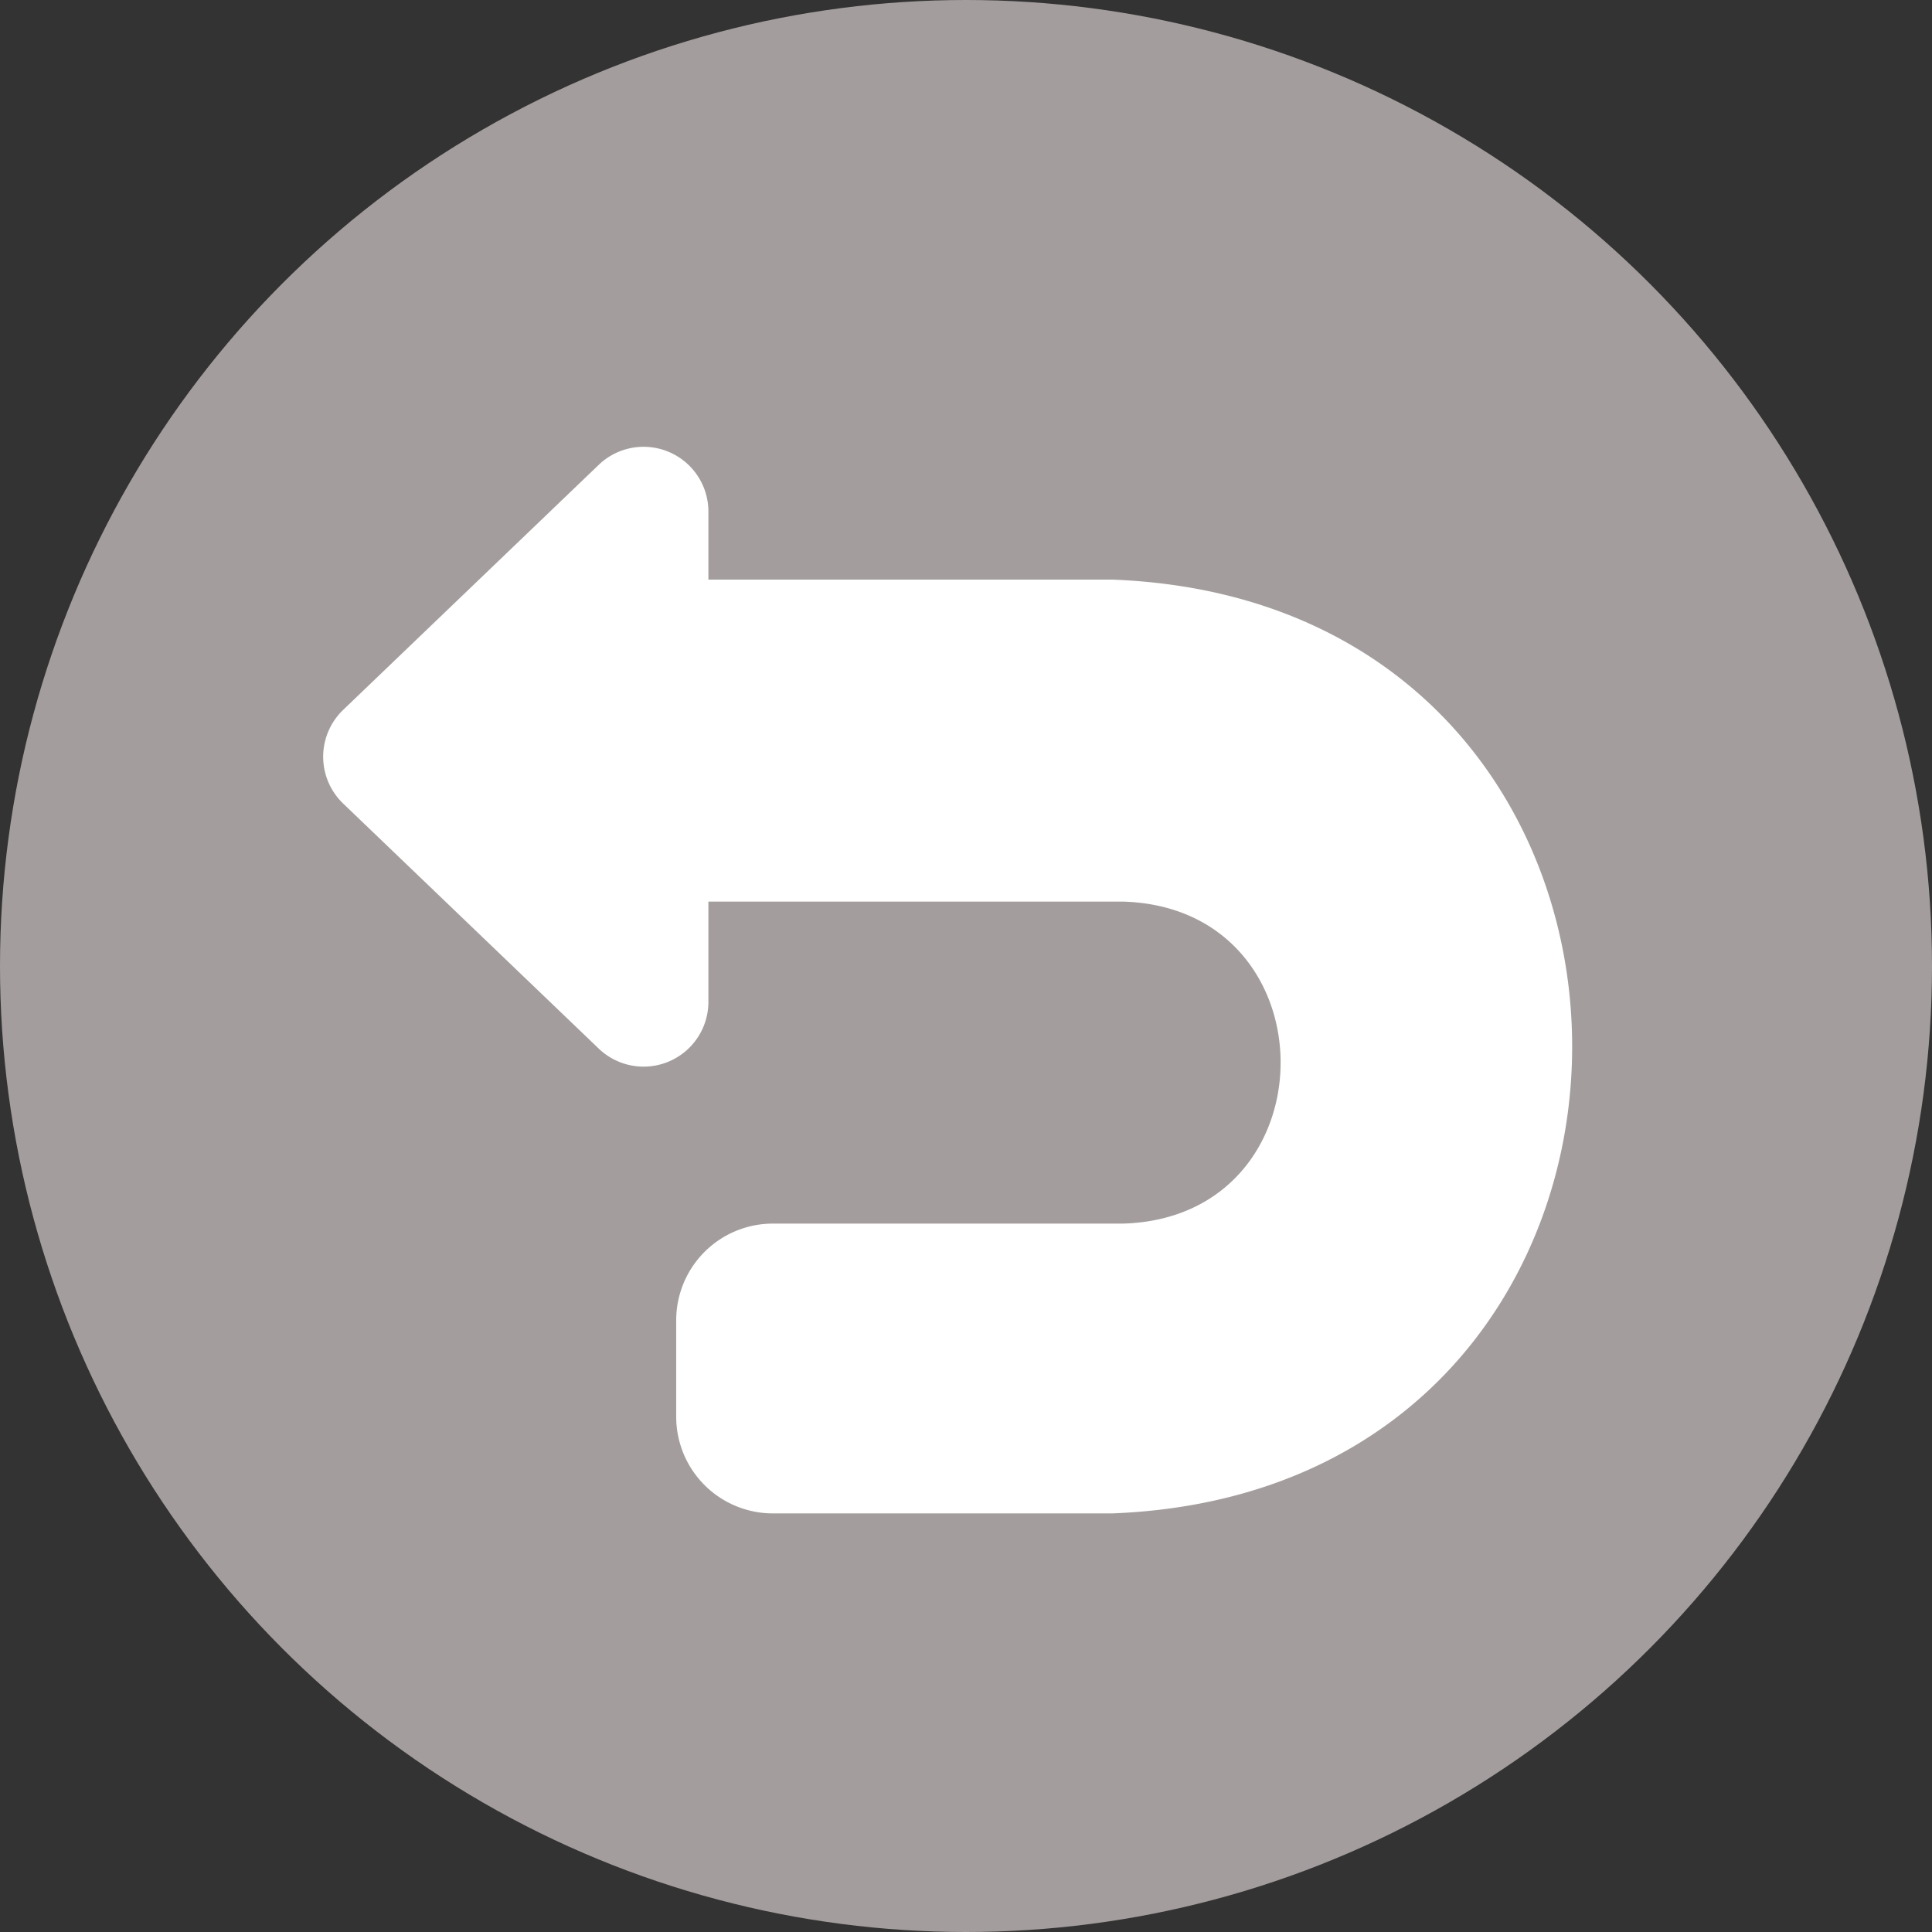 <?xml version="1.0" encoding="UTF-8" standalone="no"?><svg xmlns="http://www.w3.org/2000/svg" xmlns:xlink="http://www.w3.org/1999/xlink" fill="#000000" height="60" preserveAspectRatio="xMidYMid meet" version="1" viewBox="2.0 2.0 60.0 60.0" width="60" zoomAndPan="magnify"><rect x="2.0" y="2.0" width="60.0" height="60.0" fill="#333333" stroke="none"/><g><g id="change1_1"><circle cx="32" cy="32" fill="#a49d9d" r="30"/></g><g id="change2_1"><path d="M36.54,20H24V17.859A2.013,2.013,0,0,0,20.616,16.415L12.646,24.057a2.014,2.014,0,0,0,0,2.887l7.97,7.642A2.013,2.013,0,0,0,24,33.141V30H36.875c6.53.191,6.525,9.811,0,10H26a3.003,3.003,0,0,0-3,3v3a3.003,3.003,0,0,0,3,3H36.54C55.594,48.269,55.579,20.723,36.54,20Z" fill="#ffffff"/></g></g></svg>